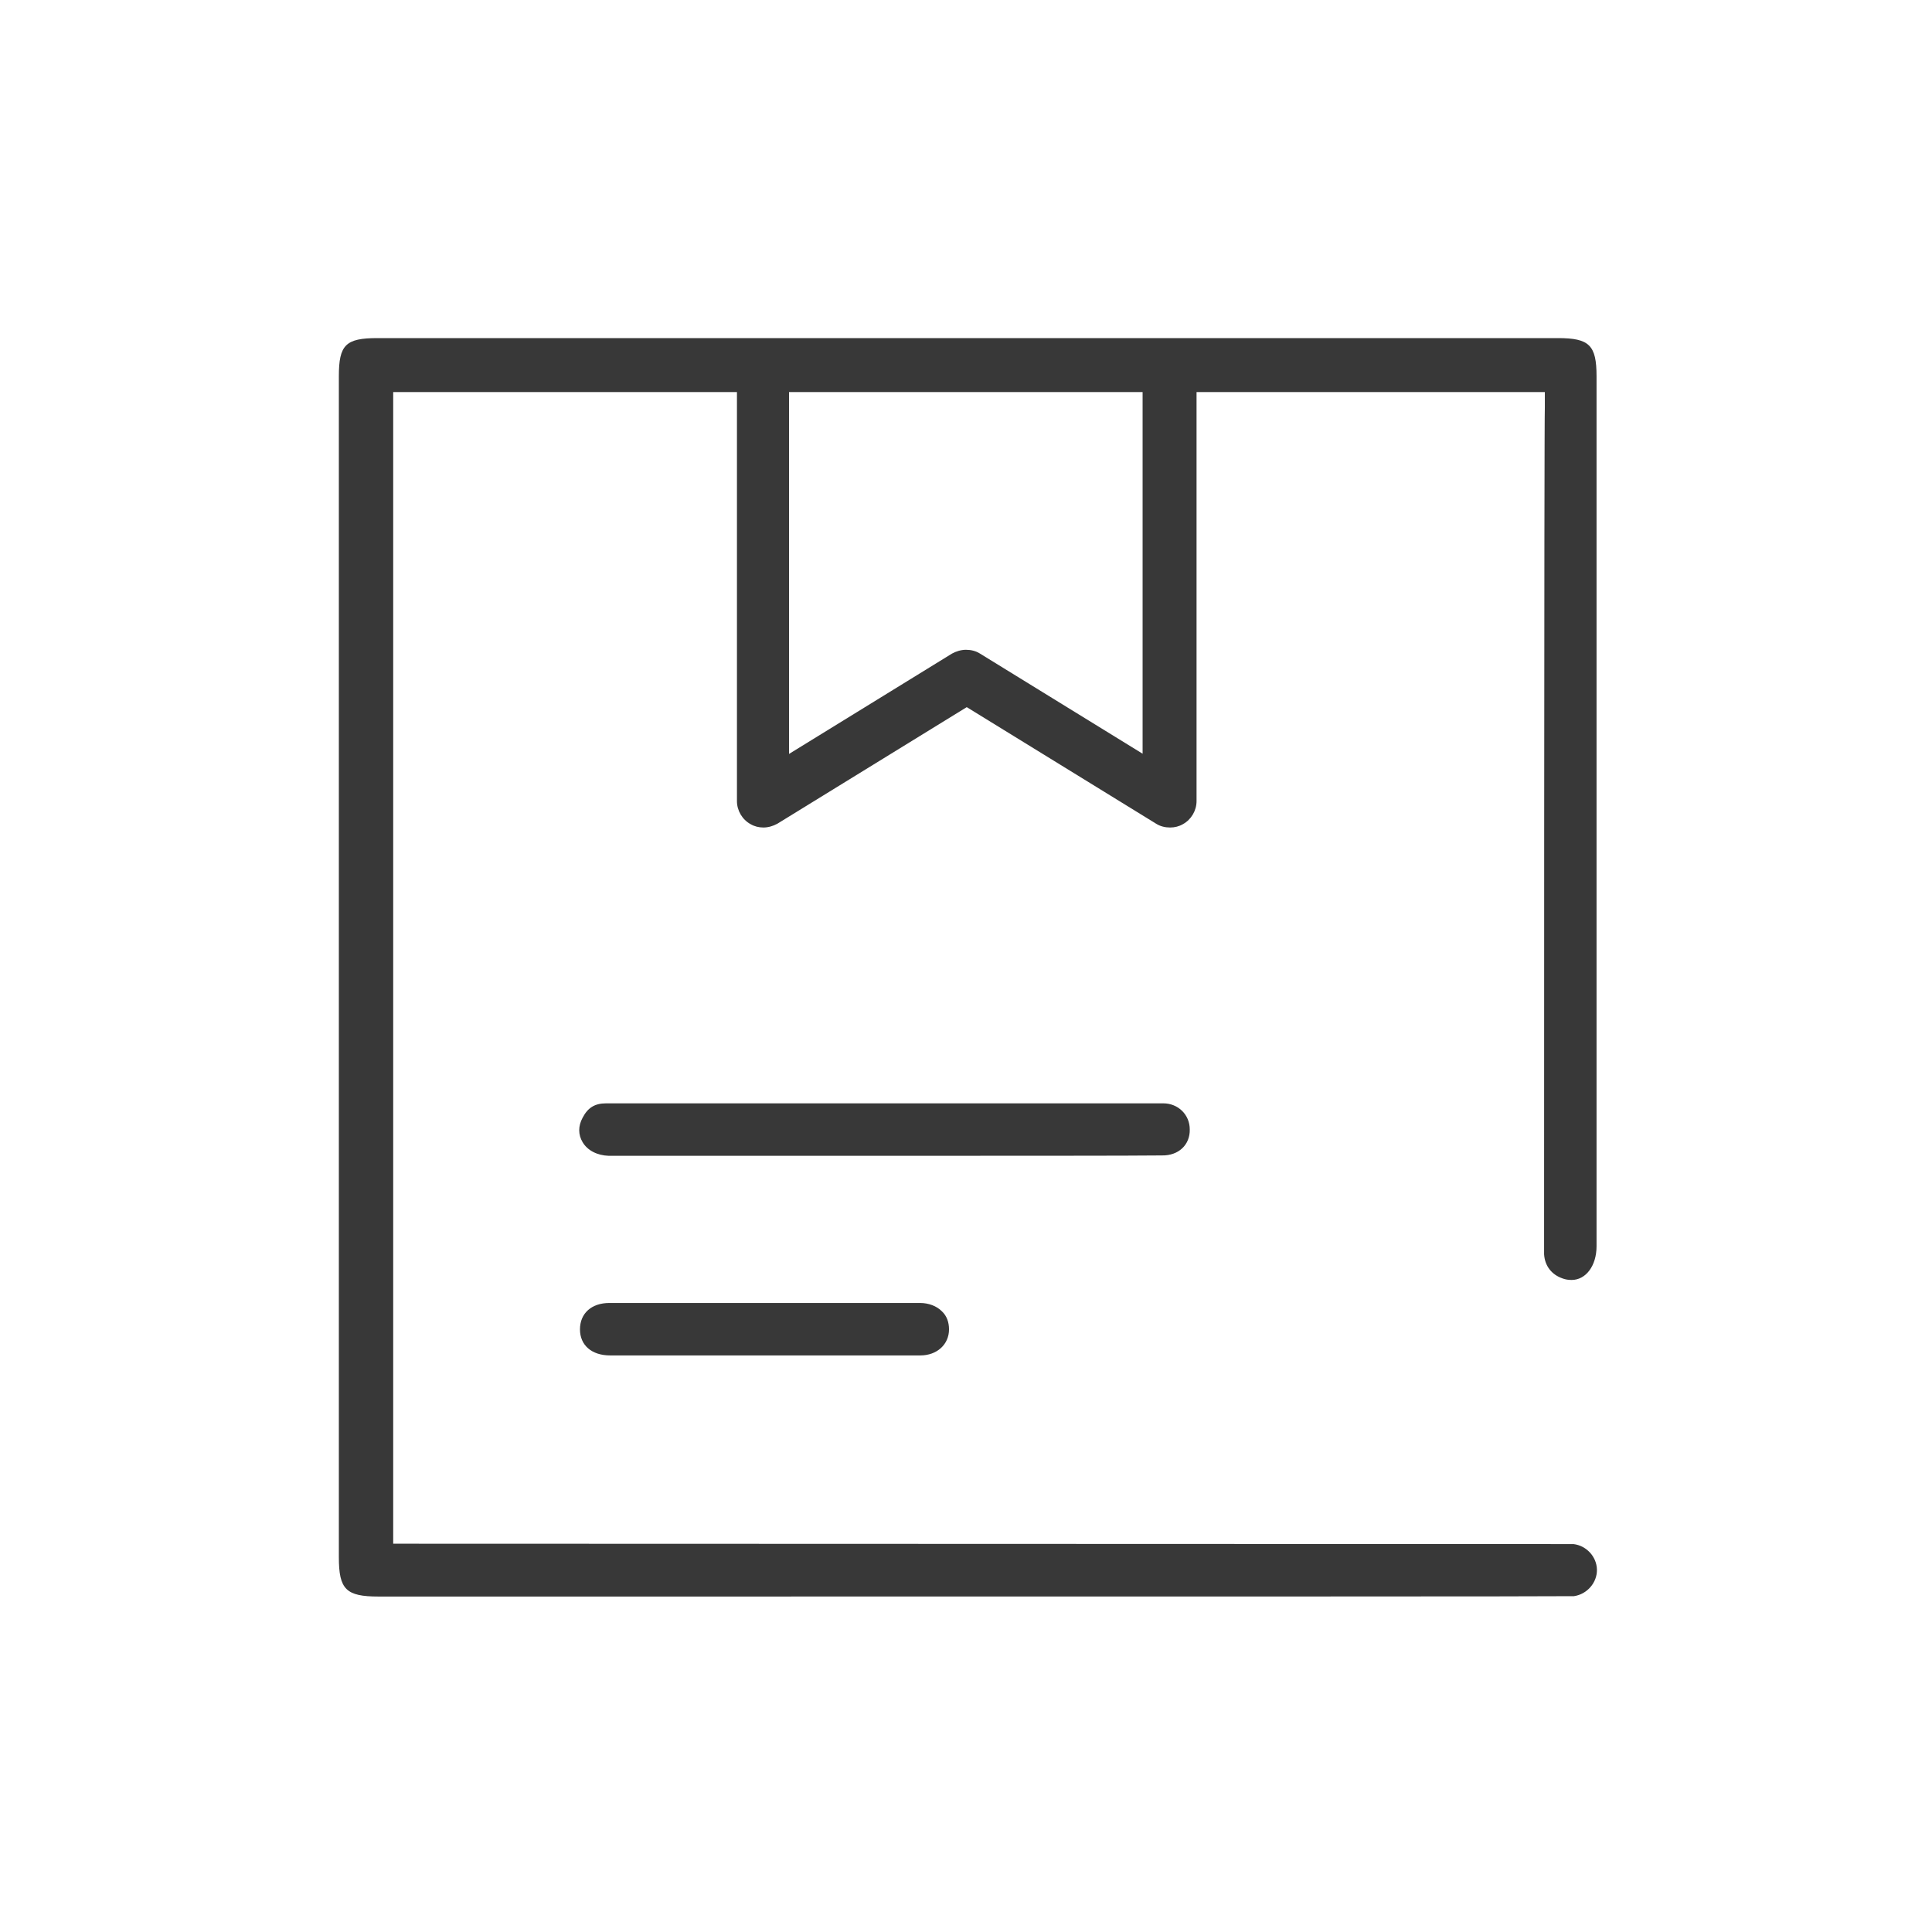 <svg width="120" height="120" viewBox="0 0 120 120" fill="none" xmlns="http://www.w3.org/2000/svg">
<path fill-rule="evenodd" clip-rule="evenodd" d="M95.906 77.906C95.953 78.633 96.375 79.172 97.055 79.406C97.242 79.477 97.43 79.5 97.617 79.5C98.508 79.5 99.164 78.609 99.164 77.414V23.367C99.164 21.445 98.719 21 96.773 21H23.438C21.469 21 21.047 21.422 21.047 23.367V96.727C21.047 98.719 21.492 99.164 23.508 99.164H36.375C74.227 99.164 96.492 99.164 97.758 99.141C98.578 99.023 99.211 98.297 99.188 97.477C99.164 96.68 98.531 96 97.734 95.906C96.537 95.906 69.004 95.897 48.25 95.89L25.359 95.883H24.422V24.352H45.773V49.758C45.773 50.344 46.102 50.906 46.617 51.188C46.852 51.328 47.133 51.398 47.414 51.398C47.719 51.398 48.023 51.305 48.281 51.164L60.047 43.922L71.812 51.164C72.07 51.328 72.375 51.398 72.68 51.398C72.961 51.398 73.242 51.328 73.477 51.188C73.992 50.906 74.32 50.344 74.32 49.758V24.352H95.953V25.289C95.906 25.805 95.906 76.78 95.906 77.905V77.906ZM70.969 24.352V46.814L60.867 40.594C60.609 40.43 60.305 40.359 60 40.359C59.695 40.359 59.391 40.453 59.133 40.594L49.008 46.828V24.352H70.969ZM73.898 70.148C73.898 69.234 73.172 68.531 72.258 68.531H52.547H37.641C36.961 68.531 36.516 68.789 36.188 69.422C35.906 69.938 35.906 70.477 36.188 70.945C36.492 71.461 37.102 71.766 37.805 71.789H53.531H53.537C61.715 71.789 70.735 71.789 72.164 71.766C73.195 71.789 73.922 71.109 73.898 70.148ZM37.852 80.93H47.18H57.141C57.68 80.93 58.172 81.117 58.5 81.445C58.805 81.727 58.945 82.125 58.945 82.57C58.945 83.508 58.195 84.188 57.164 84.188H46.922H37.898C36.75 84.188 36.023 83.555 36.023 82.57C36.023 81.586 36.727 80.93 37.852 80.93Z" fill="#383838"/>
</svg>
